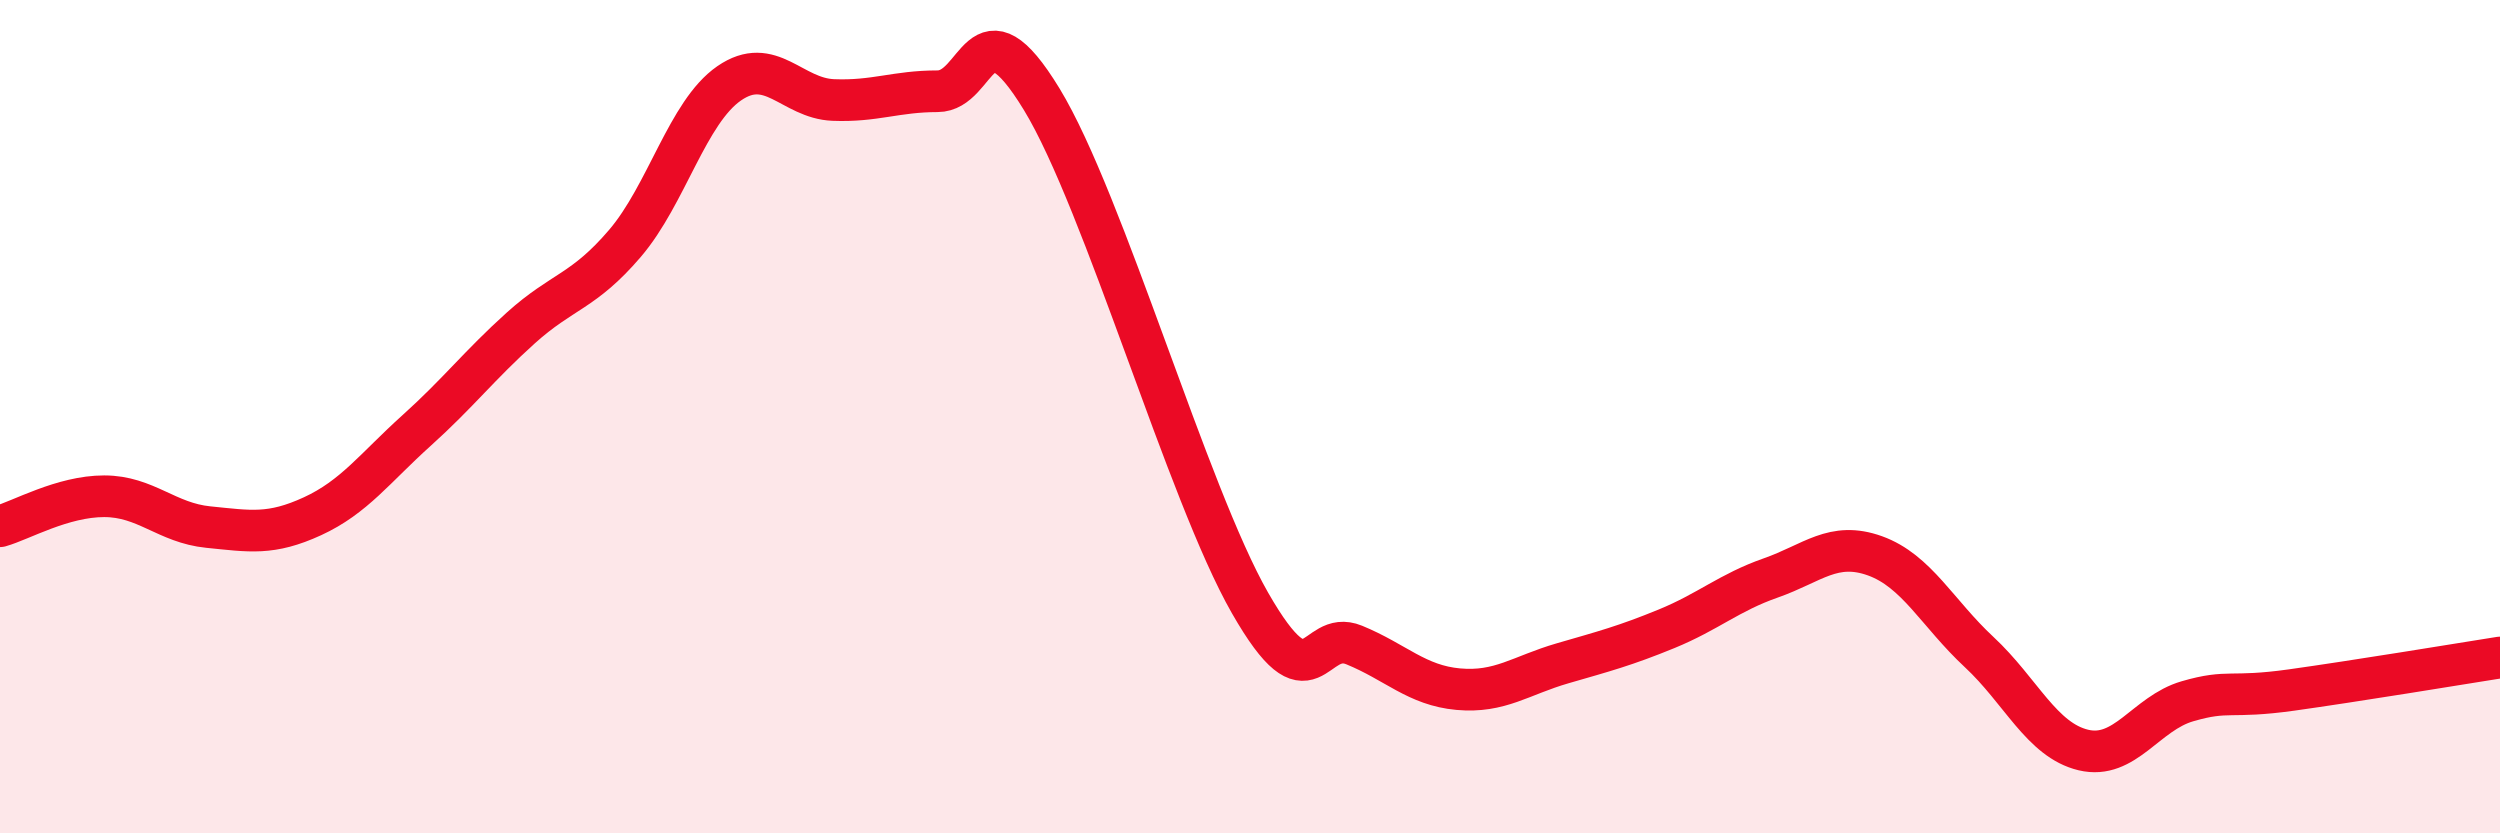 
    <svg width="60" height="20" viewBox="0 0 60 20" xmlns="http://www.w3.org/2000/svg">
      <path
        d="M 0,12.63 C 0.5,12.49 1.5,11.91 2.5,11.91 C 3.5,11.91 4,12.55 5,12.65 C 6,12.75 6.5,12.85 7.5,12.39 C 8.5,11.93 9,11.23 10,10.33 C 11,9.43 11.5,8.77 12.5,7.87 C 13.5,6.97 14,7.01 15,5.84 C 16,4.67 16.5,2.69 17.5,2 C 18.5,1.31 19,2.36 20,2.4 C 21,2.44 21.5,2.19 22.5,2.19 C 23.5,2.19 23.5,-0.08 25,2.38 C 26.5,4.84 28.5,11.85 30,14.47 C 31.5,17.09 31.5,15.07 32.5,15.48 C 33.5,15.89 34,16.45 35,16.54 C 36,16.63 36.5,16.21 37.5,15.92 C 38.5,15.63 39,15.5 40,15.09 C 41,14.68 41.5,14.22 42.5,13.87 C 43.5,13.52 44,12.98 45,13.34 C 46,13.7 46.5,14.72 47.5,15.65 C 48.5,16.58 49,17.76 50,18 C 51,18.24 51.5,17.12 52.5,16.83 C 53.5,16.54 53.5,16.77 55,16.56 C 56.5,16.35 59,15.94 60,15.78L60 20L0 20Z"
        fill="#EB0A25"
        opacity="0.1"
        stroke-linecap="round"
        stroke-linejoin="round"
      />
      <path
        d="M 0,12.63 C 0.5,12.49 1.5,11.91 2.5,11.91 C 3.5,11.91 4,12.55 5,12.65 C 6,12.75 6.5,12.85 7.5,12.39 C 8.5,11.93 9,11.23 10,10.33 C 11,9.43 11.5,8.77 12.5,7.87 C 13.5,6.97 14,7.01 15,5.84 C 16,4.67 16.5,2.69 17.5,2 C 18.5,1.31 19,2.36 20,2.4 C 21,2.44 21.5,2.19 22.5,2.19 C 23.5,2.19 23.5,-0.08 25,2.38 C 26.5,4.84 28.5,11.85 30,14.47 C 31.5,17.09 31.5,15.07 32.5,15.48 C 33.5,15.89 34,16.45 35,16.54 C 36,16.63 36.5,16.21 37.5,15.92 C 38.5,15.63 39,15.5 40,15.09 C 41,14.68 41.5,14.22 42.5,13.87 C 43.5,13.52 44,12.98 45,13.34 C 46,13.7 46.5,14.72 47.5,15.65 C 48.5,16.58 49,17.76 50,18 C 51,18.24 51.5,17.12 52.5,16.83 C 53.5,16.54 53.5,16.77 55,16.56 C 56.5,16.35 59,15.94 60,15.78"
        stroke="#EB0A25"
        stroke-width="1"
        fill="none"
        stroke-linecap="round"
        stroke-linejoin="round"
      />
    </svg>
  